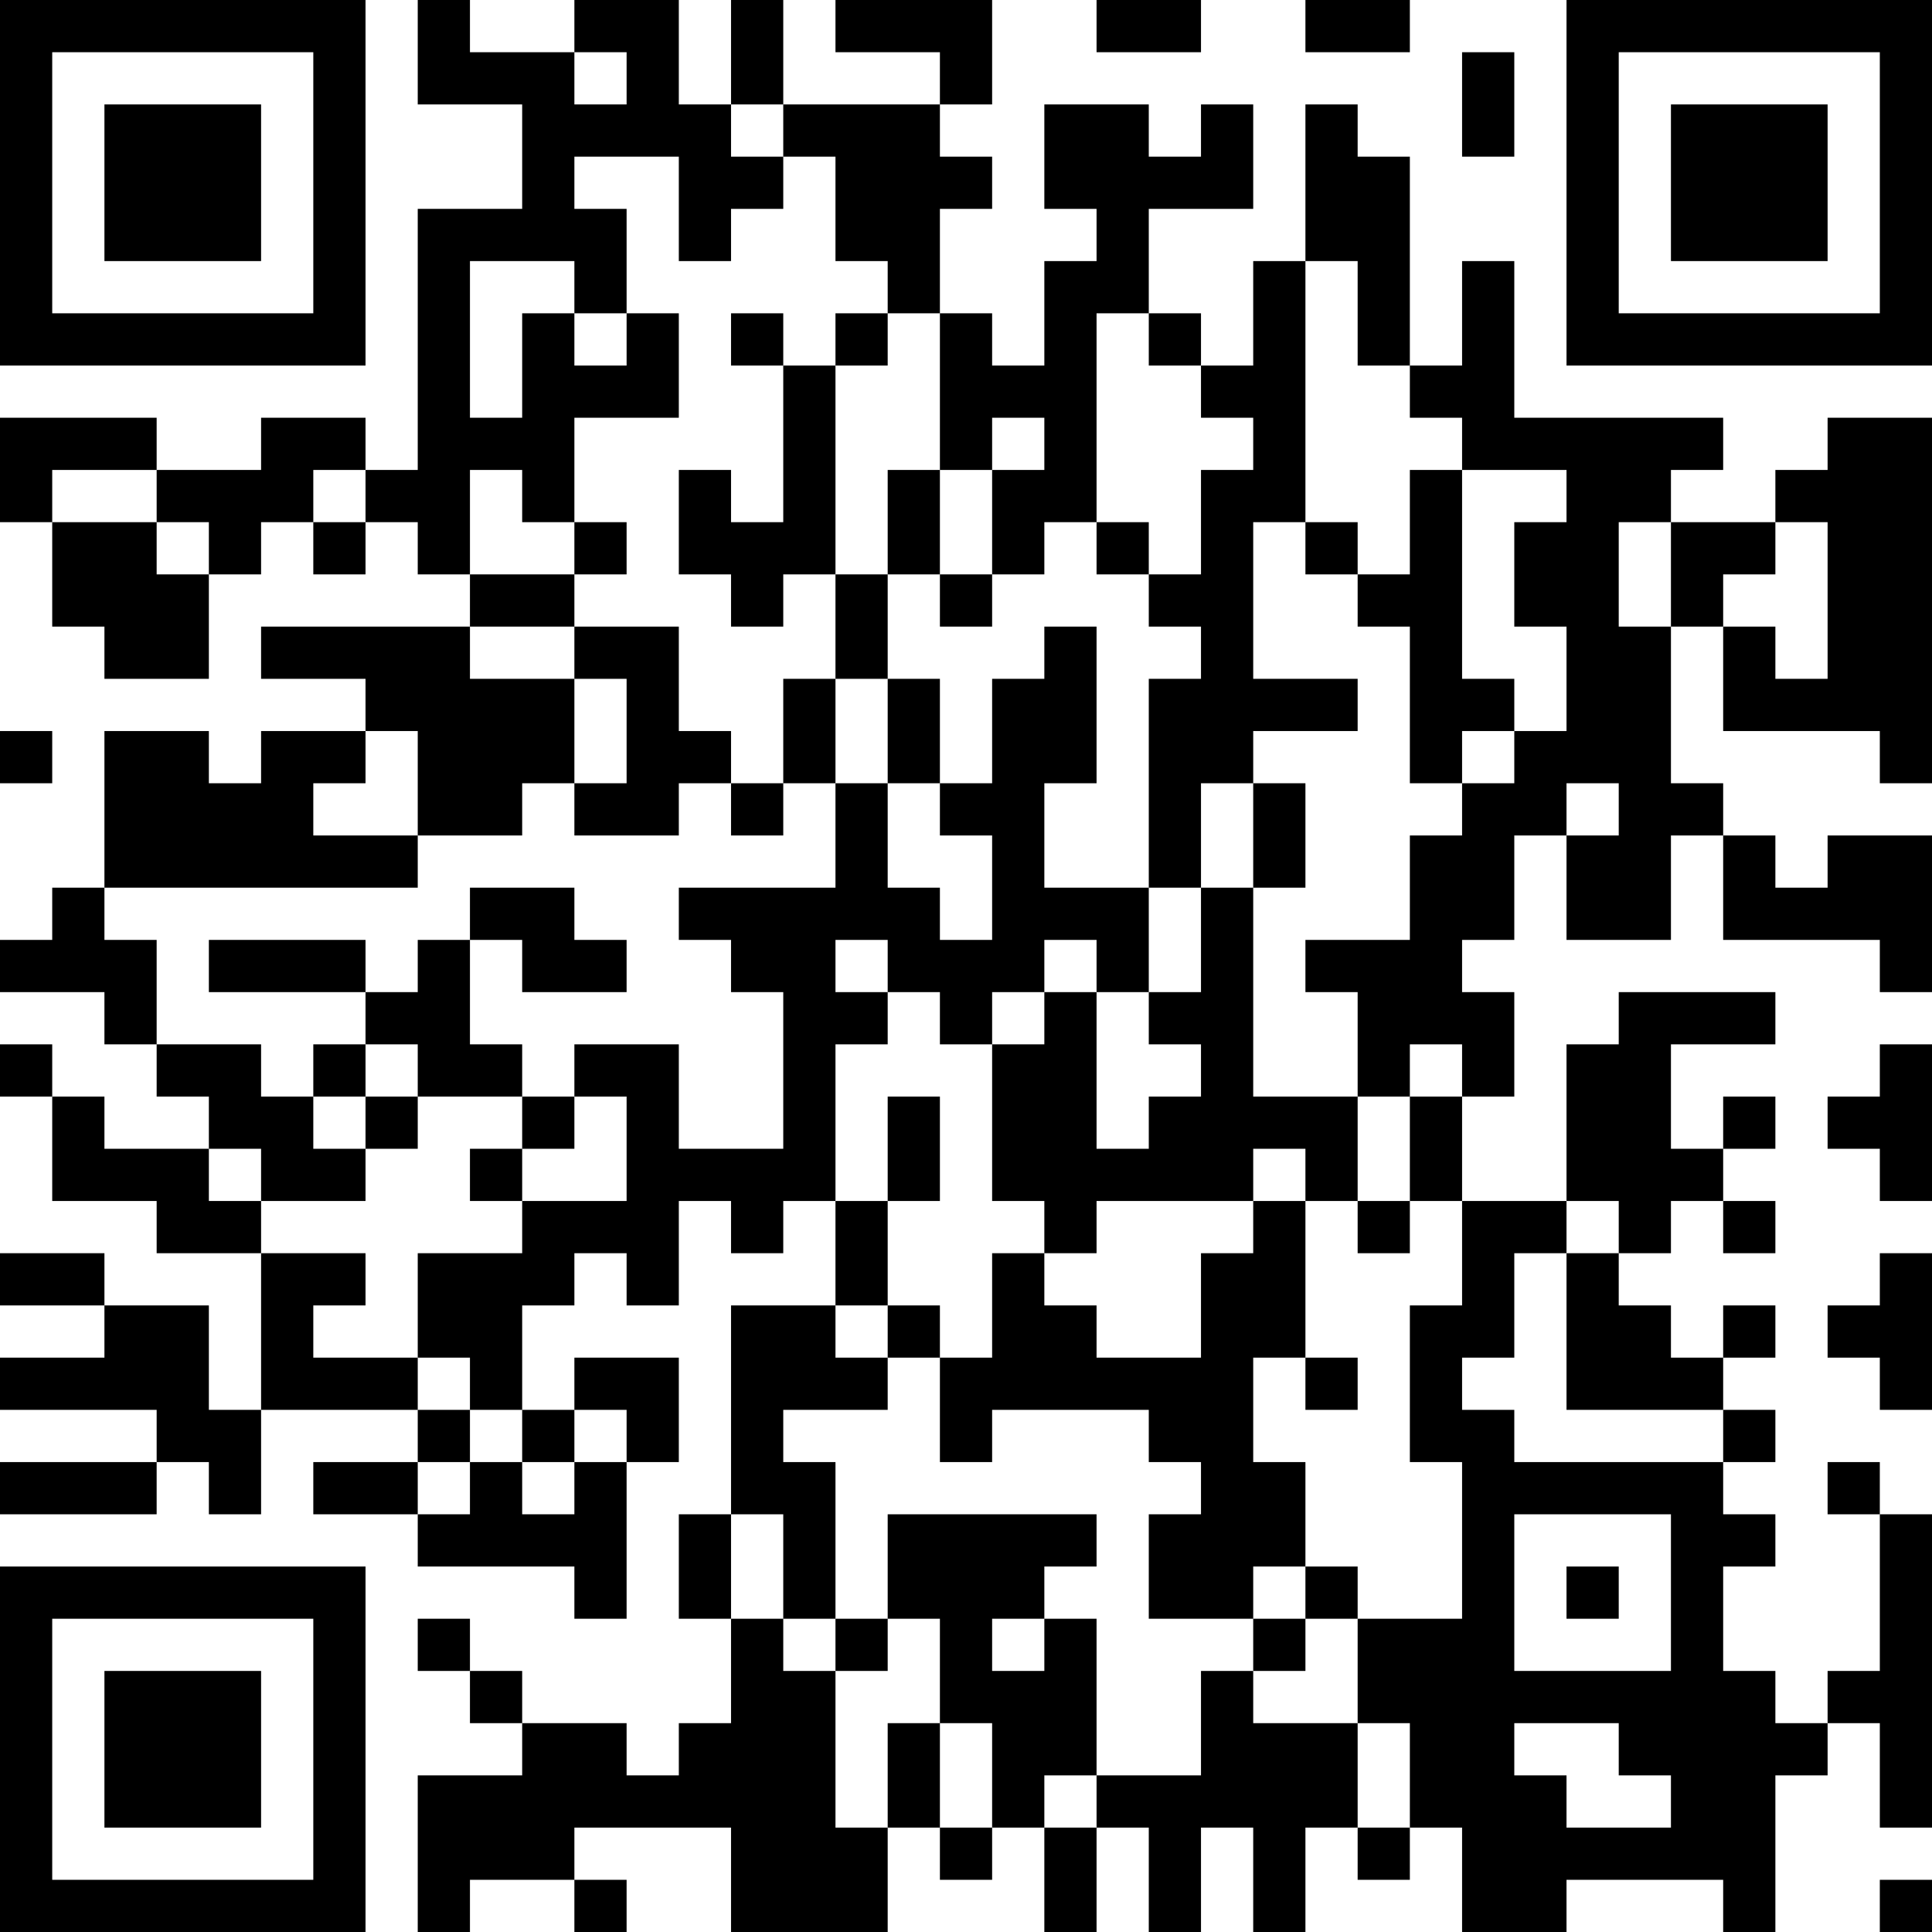 <?xml version="1.0" encoding="UTF-8"?>
<svg xmlns="http://www.w3.org/2000/svg" version="1.1" width="400" height="400" viewBox="0 0 400 400"><rect x="0" y="0" width="400" height="400" fill="#ffffff"/><g transform="scale(10.811)"><g transform="translate(0,0)"><path fill-rule="evenodd" d="M8 0L8 2L10 2L10 4L8 4L8 9L7 9L7 8L5 8L5 9L3 9L3 8L0 8L0 10L1 10L1 12L2 12L2 13L4 13L4 11L5 11L5 10L6 10L6 11L7 11L7 10L8 10L8 11L9 11L9 12L5 12L5 13L7 13L7 14L5 14L5 15L4 15L4 14L2 14L2 17L1 17L1 18L0 18L0 19L2 19L2 20L3 20L3 21L4 21L4 22L2 22L2 21L1 21L1 20L0 20L0 21L1 21L1 23L3 23L3 24L5 24L5 27L4 27L4 25L2 25L2 24L0 24L0 25L2 25L2 26L0 26L0 27L3 27L3 28L0 28L0 29L3 29L3 28L4 28L4 29L5 29L5 27L8 27L8 28L6 28L6 29L8 29L8 30L11 30L11 31L12 31L12 28L13 28L13 26L11 26L11 27L10 27L10 25L11 25L11 24L12 24L12 25L13 25L13 23L14 23L14 24L15 24L15 23L16 23L16 25L14 25L14 29L13 29L13 31L14 31L14 33L13 33L13 34L12 34L12 33L10 33L10 32L9 32L9 31L8 31L8 32L9 32L9 33L10 33L10 34L8 34L8 37L9 37L9 36L11 36L11 37L12 37L12 36L11 36L11 35L14 35L14 37L17 37L17 35L18 35L18 36L19 36L19 35L20 35L20 37L21 37L21 35L22 35L22 37L23 37L23 35L24 35L24 37L25 37L25 35L26 35L26 36L27 36L27 35L28 35L28 37L30 37L30 36L33 36L33 37L34 37L34 34L35 34L35 33L36 33L36 35L37 35L37 29L36 29L36 28L35 28L35 29L36 29L36 32L35 32L35 33L34 33L34 32L33 32L33 30L34 30L34 29L33 29L33 28L34 28L34 27L33 27L33 26L34 26L34 25L33 25L33 26L32 26L32 25L31 25L31 24L32 24L32 23L33 23L33 24L34 24L34 23L33 23L33 22L34 22L34 21L33 21L33 22L32 22L32 20L34 20L34 19L31 19L31 20L30 20L30 23L28 23L28 21L29 21L29 19L28 19L28 18L29 18L29 16L30 16L30 18L32 18L32 16L33 16L33 18L36 18L36 19L37 19L37 16L35 16L35 17L34 17L34 16L33 16L33 15L32 15L32 12L33 12L33 14L36 14L36 15L37 15L37 8L35 8L35 9L34 9L34 10L32 10L32 9L33 9L33 8L29 8L29 5L28 5L28 7L27 7L27 3L26 3L26 2L25 2L25 5L24 5L24 7L23 7L23 6L22 6L22 4L24 4L24 2L23 2L23 3L22 3L22 2L20 2L20 4L21 4L21 5L20 5L20 7L19 7L19 6L18 6L18 4L19 4L19 3L18 3L18 2L19 2L19 0L16 0L16 1L18 1L18 2L15 2L15 0L14 0L14 2L13 2L13 0L11 0L11 1L9 1L9 0ZM21 0L21 1L23 1L23 0ZM25 0L25 1L27 1L27 0ZM11 1L11 2L12 2L12 1ZM28 1L28 3L29 3L29 1ZM14 2L14 3L15 3L15 4L14 4L14 5L13 5L13 3L11 3L11 4L12 4L12 6L11 6L11 5L9 5L9 8L10 8L10 6L11 6L11 7L12 7L12 6L13 6L13 8L11 8L11 10L10 10L10 9L9 9L9 11L11 11L11 12L9 12L9 13L11 13L11 15L10 15L10 16L8 16L8 14L7 14L7 15L6 15L6 16L8 16L8 17L2 17L2 18L3 18L3 20L5 20L5 21L6 21L6 22L7 22L7 23L5 23L5 22L4 22L4 23L5 23L5 24L7 24L7 25L6 25L6 26L8 26L8 27L9 27L9 28L8 28L8 29L9 29L9 28L10 28L10 29L11 29L11 28L12 28L12 27L11 27L11 28L10 28L10 27L9 27L9 26L8 26L8 24L10 24L10 23L12 23L12 21L11 21L11 20L13 20L13 22L15 22L15 19L14 19L14 18L13 18L13 17L16 17L16 15L17 15L17 17L18 17L18 18L19 18L19 16L18 16L18 15L19 15L19 13L20 13L20 12L21 12L21 15L20 15L20 17L22 17L22 19L21 19L21 18L20 18L20 19L19 19L19 20L18 20L18 19L17 19L17 18L16 18L16 19L17 19L17 20L16 20L16 23L17 23L17 25L16 25L16 26L17 26L17 27L15 27L15 28L16 28L16 31L15 31L15 29L14 29L14 31L15 31L15 32L16 32L16 35L17 35L17 33L18 33L18 35L19 35L19 33L18 33L18 31L17 31L17 29L21 29L21 30L20 30L20 31L19 31L19 32L20 32L20 31L21 31L21 34L20 34L20 35L21 35L21 34L23 34L23 32L24 32L24 33L26 33L26 35L27 35L27 33L26 33L26 31L28 31L28 28L27 28L27 25L28 25L28 23L27 23L27 21L28 21L28 20L27 20L27 21L26 21L26 19L25 19L25 18L27 18L27 16L28 16L28 15L29 15L29 14L30 14L30 12L29 12L29 10L30 10L30 9L28 9L28 8L27 8L27 7L26 7L26 5L25 5L25 10L24 10L24 13L26 13L26 14L24 14L24 15L23 15L23 17L22 17L22 13L23 13L23 12L22 12L22 11L23 11L23 9L24 9L24 8L23 8L23 7L22 7L22 6L21 6L21 10L20 10L20 11L19 11L19 9L20 9L20 8L19 8L19 9L18 9L18 6L17 6L17 5L16 5L16 3L15 3L15 2ZM14 6L14 7L15 7L15 10L14 10L14 9L13 9L13 11L14 11L14 12L15 12L15 11L16 11L16 13L15 13L15 15L14 15L14 14L13 14L13 12L11 12L11 13L12 13L12 15L11 15L11 16L13 16L13 15L14 15L14 16L15 16L15 15L16 15L16 13L17 13L17 15L18 15L18 13L17 13L17 11L18 11L18 12L19 12L19 11L18 11L18 9L17 9L17 11L16 11L16 7L17 7L17 6L16 6L16 7L15 7L15 6ZM1 9L1 10L3 10L3 11L4 11L4 10L3 10L3 9ZM6 9L6 10L7 10L7 9ZM27 9L27 11L26 11L26 10L25 10L25 11L26 11L26 12L27 12L27 15L28 15L28 14L29 14L29 13L28 13L28 9ZM11 10L11 11L12 11L12 10ZM21 10L21 11L22 11L22 10ZM31 10L31 12L32 12L32 10ZM34 10L34 11L33 11L33 12L34 12L34 13L35 13L35 10ZM0 14L0 15L1 15L1 14ZM24 15L24 17L23 17L23 19L22 19L22 20L23 20L23 21L22 21L22 22L21 22L21 19L20 19L20 20L19 20L19 23L20 23L20 24L19 24L19 26L18 26L18 25L17 25L17 26L18 26L18 28L19 28L19 27L22 27L22 28L23 28L23 29L22 29L22 31L24 31L24 32L25 32L25 31L26 31L26 30L25 30L25 28L24 28L24 26L25 26L25 27L26 27L26 26L25 26L25 23L26 23L26 24L27 24L27 23L26 23L26 21L24 21L24 17L25 17L25 15ZM30 15L30 16L31 16L31 15ZM9 17L9 18L8 18L8 19L7 19L7 18L4 18L4 19L7 19L7 20L6 20L6 21L7 21L7 22L8 22L8 21L10 21L10 22L9 22L9 23L10 23L10 22L11 22L11 21L10 21L10 20L9 20L9 18L10 18L10 19L12 19L12 18L11 18L11 17ZM7 20L7 21L8 21L8 20ZM36 20L36 21L35 21L35 22L36 22L36 23L37 23L37 20ZM17 21L17 23L18 23L18 21ZM24 22L24 23L21 23L21 24L20 24L20 25L21 25L21 26L23 26L23 24L24 24L24 23L25 23L25 22ZM30 23L30 24L29 24L29 26L28 26L28 27L29 27L29 28L33 28L33 27L30 27L30 24L31 24L31 23ZM36 24L36 25L35 25L35 26L36 26L36 27L37 27L37 24ZM29 29L29 32L32 32L32 29ZM24 30L24 31L25 31L25 30ZM30 30L30 31L31 31L31 30ZM16 31L16 32L17 32L17 31ZM29 33L29 34L30 34L30 35L32 35L32 34L31 34L31 33ZM36 36L36 37L37 37L37 36ZM0 0L0 7L7 7L7 0ZM1 1L1 6L6 6L6 1ZM2 2L2 5L5 5L5 2ZM30 0L30 7L37 7L37 0ZM31 1L31 6L36 6L36 1ZM32 2L32 5L35 5L35 2ZM0 30L0 37L7 37L7 30ZM1 31L1 36L6 36L6 31ZM2 32L2 35L5 35L5 32Z" fill="#000000"/></g></g></svg>
